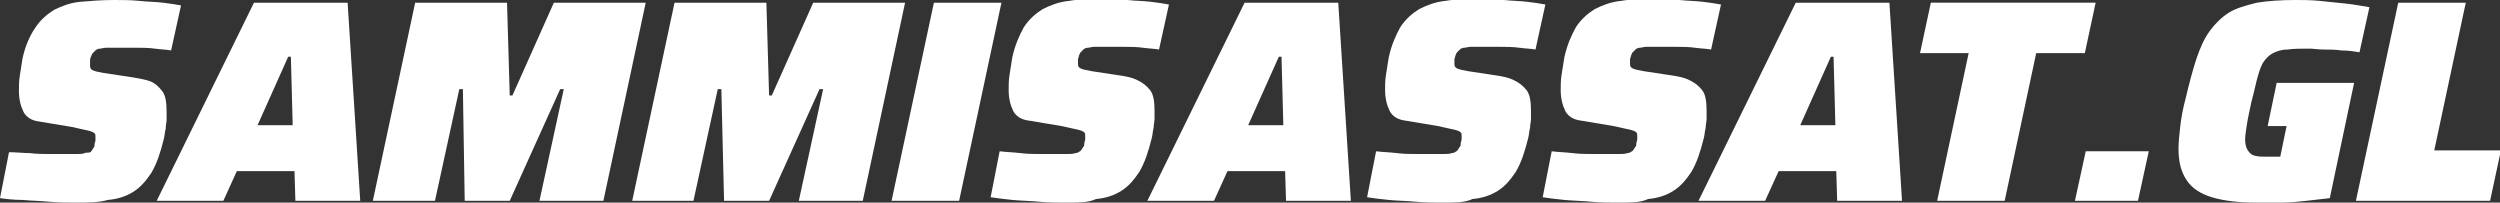 <?xml version="1.0" encoding="utf-8"?>
<!-- Generator: Adobe Illustrator 27.1.1, SVG Export Plug-In . SVG Version: 6.00 Build 0)  -->
<svg version="1.1" id="Lag_1" xmlns="http://www.w3.org/2000/svg" xmlns:xlink="http://www.w3.org/1999/xlink" x="0px" y="0px"
	 viewBox="0 0 277.6 22.5" style="enable-background:new 0 0 277.6 22.5;" xml:space="preserve">
<rect x="0" y="0" width="277.6" height="22.5" fill="#333333" stroke="none"/>
<style type="text/css">
	.st0{fill:#FFFFFF;}
</style>
<g>
	<path class="st0" d="M8.4,22.5c-0.9,0-1.9,0-2.9-0.1c-1-0.1-2-0.1-3-0.2C1.5,22.2,0.7,22.1,0,22l1-5.1C1.8,16.9,2.6,17,3.3,17
		c0.8,0.1,1.5,0.1,2.1,0.1c0.7,0,1.2,0,1.7,0c0.6,0,1.1,0,1.4,0c0.4,0,0.7,0,0.9-0.1S9.9,17,10,16.9c0.1,0,0.1-0.1,0.2-0.2
		s0.1-0.2,0.2-0.3c0.1-0.1,0.1-0.2,0.1-0.4c0-0.1,0.1-0.3,0.1-0.4c0-0.1,0-0.3,0-0.4c0-0.2,0-0.3-0.1-0.4c-0.1-0.1-0.3-0.2-0.7-0.3
		c-0.4-0.1-1-0.2-1.8-0.4l-3.6-0.6c-0.9-0.1-1.5-0.5-1.8-1.1c-0.3-0.6-0.5-1.4-0.5-2.3c0-0.5,0-1.1,0.1-1.7c0.1-0.6,0.2-1.3,0.3-1.9
		C2.8,5.1,3.3,4,3.9,3.1c0.6-0.9,1.3-1.5,2.1-2c0.8-0.4,1.8-0.8,2.9-0.9C10.1,0.1,11.3,0,12.7,0c0.9,0,1.8,0,2.8,0.1
		c0.9,0.1,1.8,0.1,2.6,0.2s1.5,0.2,2,0.3l-1.1,5c-0.5-0.1-1.1-0.1-1.8-0.2s-1.5-0.1-2.2-0.1c-0.8,0-1.5,0-2.2,0c-0.4,0-0.7,0-1,0
		c-0.3,0-0.5,0.1-0.7,0.1c-0.2,0-0.4,0.1-0.5,0.2c-0.1,0.1-0.2,0.2-0.3,0.3c-0.1,0.1-0.1,0.2-0.2,0.4C10,6.5,10,6.6,10,6.8
		c0,0.1,0,0.3,0,0.5c0,0.3,0.1,0.4,0.3,0.5c0.2,0.1,0.6,0.2,1.2,0.3l3.3,0.5C15.4,8.7,16,8.8,16.6,9c0.6,0.2,1,0.6,1.4,1.1
		c0.4,0.5,0.5,1.3,0.5,2.4c0,0.3,0,0.5,0,0.8c0,0.3-0.1,0.6-0.1,1c-0.1,0.3-0.1,0.7-0.2,1.1c-0.4,1.6-0.8,2.8-1.4,3.8
		c-0.6,0.9-1.2,1.6-2,2.1c-0.8,0.5-1.7,0.8-2.8,0.9C10.9,22.5,9.7,22.5,8.4,22.5z"/>
	<path class="st0" d="M17.4,22.3l10.8-22h10.4l1.4,22h-7.2L32.7,19h-6.4l-1.5,3.3H17.4z M28.6,13.9h3.9l-0.2-7.6h-0.3L28.6,13.9z"/>
	<path class="st0" d="M41.4,22.3l4.7-22h10.2l0.3,10.3h0.3l4.6-10.3h10.2l-4.7,22h-7.1l2.7-12.4h-0.4l-5.6,12.4h-5L51.4,9.9H51
		l-2.7,12.4H41.4z"/>
	<path class="st0" d="M70.2,22.3l4.7-22h10.2l0.3,10.3h0.3l4.6-10.3h10.2l-4.7,22h-7.1l2.7-12.4H91l-5.6,12.4h-5L80.1,9.9h-0.4
		l-2.7,12.4H70.2z"/>
	<path class="st0" d="M99,22.3l4.7-22h7.5l-4.7,22H99z"/>
	<path class="st0" d="M118.3,22.5c-0.9,0-1.9,0-2.9-0.1c-1-0.1-2-0.1-3-0.2c-0.9-0.1-1.8-0.2-2.4-0.3l1-5.1c0.8,0.1,1.5,0.1,2.3,0.2
		c0.8,0.1,1.5,0.1,2.1,0.1c0.7,0,1.2,0,1.7,0c0.6,0,1.1,0,1.4,0s0.7,0,0.9-0.1c0.2,0,0.4-0.1,0.5-0.2c0.1,0,0.1-0.1,0.2-0.2
		c0.1-0.1,0.1-0.2,0.2-0.3c0.1-0.1,0.1-0.2,0.1-0.4c0-0.1,0.1-0.3,0.1-0.4c0-0.1,0-0.3,0-0.4c0-0.2,0-0.3-0.1-0.4
		c-0.1-0.1-0.3-0.2-0.7-0.3c-0.4-0.1-1-0.2-1.8-0.4l-3.6-0.6c-0.9-0.1-1.5-0.5-1.8-1.1c-0.3-0.6-0.5-1.4-0.5-2.3
		c0-0.5,0-1.1,0.1-1.7c0.1-0.6,0.2-1.3,0.3-1.9c0.3-1.4,0.8-2.5,1.3-3.4c0.6-0.9,1.3-1.5,2.1-2c0.8-0.4,1.8-0.8,2.9-0.9
		c1.1-0.2,2.4-0.2,3.7-0.2c0.9,0,1.8,0,2.8,0.1c0.9,0.1,1.8,0.1,2.6,0.2s1.5,0.2,2,0.3l-1.1,5c-0.5-0.1-1.1-0.1-1.8-0.2
		c-0.7-0.1-1.5-0.1-2.2-0.1c-0.8,0-1.5,0-2.2,0c-0.4,0-0.7,0-1,0c-0.3,0-0.5,0.1-0.7,0.1c-0.2,0-0.4,0.1-0.5,0.2
		c-0.1,0.1-0.2,0.2-0.3,0.3c-0.1,0.1-0.1,0.2-0.2,0.4c0,0.1-0.1,0.3-0.1,0.4c0,0.1,0,0.3,0,0.5c0,0.3,0.1,0.4,0.3,0.5
		c0.2,0.1,0.6,0.2,1.2,0.3l3.3,0.5c0.6,0.1,1.2,0.2,1.8,0.5s1,0.6,1.4,1.1c0.4,0.5,0.5,1.3,0.5,2.4c0,0.3,0,0.5,0,0.8
		c0,0.3-0.1,0.6-0.1,1c-0.1,0.3-0.1,0.7-0.2,1.1c-0.4,1.6-0.8,2.8-1.4,3.8c-0.6,0.9-1.2,1.6-2,2.1c-0.8,0.5-1.7,0.8-2.8,0.9
		C120.9,22.5,119.7,22.5,118.3,22.5z"/>
	<path class="st0" d="M127.4,22.3l10.8-22h10.4l1.4,22h-7.2l-0.1-3.3h-6.4l-1.5,3.3H127.4z M138.6,13.9h3.9l-0.2-7.6H142L138.6,13.9
		z"/>
	<path class="st0" d="M160.1,22.5c-0.9,0-1.9,0-2.9-0.1s-2-0.1-3-0.2s-1.8-0.2-2.4-0.3l1-5.1c0.8,0.1,1.5,0.1,2.3,0.2
		c0.8,0.1,1.5,0.1,2.1,0.1c0.7,0,1.2,0,1.7,0c0.6,0,1.1,0,1.4,0s0.7,0,0.9-0.1c0.2,0,0.4-0.1,0.5-0.2c0.1,0,0.1-0.1,0.2-0.2
		c0.1-0.1,0.1-0.2,0.2-0.3c0.1-0.1,0.1-0.2,0.1-0.4c0-0.1,0.1-0.3,0.1-0.4c0-0.1,0-0.3,0-0.4c0-0.2,0-0.3-0.1-0.4
		c-0.1-0.1-0.3-0.2-0.7-0.3c-0.4-0.1-1-0.2-1.8-0.4l-3.6-0.6c-0.9-0.1-1.5-0.5-1.8-1.1c-0.3-0.6-0.5-1.4-0.5-2.3
		c0-0.5,0-1.1,0.1-1.7c0.1-0.6,0.2-1.3,0.3-1.9c0.3-1.4,0.8-2.5,1.3-3.4c0.6-0.9,1.3-1.5,2.1-2c0.8-0.4,1.8-0.8,2.9-0.9
		c1.1-0.2,2.4-0.2,3.7-0.2c0.9,0,1.8,0,2.8,0.1c0.9,0.1,1.8,0.1,2.6,0.2s1.5,0.2,2,0.3l-1.1,5c-0.5-0.1-1.1-0.1-1.8-0.2
		c-0.7-0.1-1.5-0.1-2.2-0.1c-0.8,0-1.5,0-2.2,0c-0.4,0-0.7,0-1,0c-0.3,0-0.5,0.1-0.7,0.1c-0.2,0-0.4,0.1-0.5,0.2
		c-0.1,0.1-0.2,0.2-0.3,0.3c-0.1,0.1-0.1,0.2-0.2,0.4c0,0.1-0.1,0.3-0.1,0.4c0,0.1,0,0.3,0,0.5c0,0.3,0.1,0.4,0.3,0.5
		c0.2,0.1,0.6,0.2,1.2,0.3l3.3,0.5c0.6,0.1,1.2,0.2,1.8,0.5s1,0.6,1.4,1.1c0.4,0.5,0.5,1.3,0.5,2.4c0,0.3,0,0.5,0,0.8
		c0,0.3-0.1,0.6-0.1,1c-0.1,0.3-0.1,0.7-0.2,1.1c-0.4,1.6-0.8,2.8-1.4,3.8c-0.6,0.9-1.2,1.6-2,2.1c-0.8,0.5-1.7,0.8-2.8,0.9
		C162.7,22.5,161.5,22.5,160.1,22.5z"/>
	<path class="st0" d="M179.6,22.5c-0.9,0-1.9,0-2.9-0.1s-2-0.1-3-0.2s-1.8-0.2-2.4-0.3l1-5.1c0.8,0.1,1.5,0.1,2.3,0.2
		c0.8,0.1,1.5,0.1,2.1,0.1c0.7,0,1.2,0,1.7,0c0.6,0,1.1,0,1.4,0s0.7,0,0.9-0.1c0.2,0,0.4-0.1,0.5-0.2c0.1,0,0.1-0.1,0.2-0.2
		c0.1-0.1,0.1-0.2,0.2-0.3c0.1-0.1,0.1-0.2,0.1-0.4c0-0.1,0.1-0.3,0.1-0.4c0-0.1,0-0.3,0-0.4c0-0.2,0-0.3-0.1-0.4
		c-0.1-0.1-0.3-0.2-0.7-0.3c-0.4-0.1-1-0.2-1.8-0.4l-3.6-0.6c-0.9-0.1-1.5-0.5-1.8-1.1c-0.3-0.6-0.5-1.4-0.5-2.3
		c0-0.5,0-1.1,0.1-1.7c0.1-0.6,0.2-1.3,0.3-1.9c0.3-1.4,0.8-2.5,1.3-3.4c0.6-0.9,1.3-1.5,2.1-2c0.8-0.4,1.8-0.8,2.9-0.9
		c1.1-0.2,2.4-0.2,3.7-0.2c0.9,0,1.8,0,2.8,0.1c0.9,0.1,1.8,0.1,2.6,0.2s1.5,0.2,2,0.3l-1.1,5c-0.5-0.1-1.1-0.1-1.8-0.2
		c-0.7-0.1-1.5-0.1-2.2-0.1c-0.8,0-1.5,0-2.2,0c-0.4,0-0.7,0-1,0c-0.3,0-0.5,0.1-0.7,0.1c-0.2,0-0.4,0.1-0.5,0.2
		c-0.1,0.1-0.2,0.2-0.3,0.3c-0.1,0.1-0.1,0.2-0.2,0.4c0,0.1-0.1,0.3-0.1,0.4c0,0.1,0,0.3,0,0.5c0,0.3,0.1,0.4,0.3,0.5
		c0.2,0.1,0.6,0.2,1.2,0.3l3.3,0.5c0.6,0.1,1.2,0.2,1.8,0.5s1,0.6,1.4,1.1c0.4,0.5,0.5,1.3,0.5,2.4c0,0.3,0,0.5,0,0.8
		c0,0.3-0.1,0.6-0.1,1c-0.1,0.3-0.1,0.7-0.2,1.1c-0.4,1.6-0.8,2.8-1.4,3.8c-0.6,0.9-1.2,1.6-2,2.1c-0.8,0.5-1.7,0.8-2.8,0.9
		C182.2,22.5,181,22.5,179.6,22.5z"/>
	<path class="st0" d="M188.6,22.3l10.8-22h10.4l1.4,22H204l-0.1-3.3h-6.4l-1.5,3.3H188.6z M199.9,13.9h3.9l-0.2-7.6h-0.3L199.9,13.9
		z"/>
	<path class="st0" d="M215.1,22.3l3.5-16.4h-5.4l1.2-5.6h18.3l-1.2,5.6h-5.4l-3.5,16.4H215.1z"/>
	<path class="st0" d="M230.4,22.3l1.2-5.5h7l-1.2,5.5H230.4z"/>
	<path class="st0" d="M250.6,22.5c-2,0-3.7-0.2-5-0.6c-1.3-0.4-2.2-1-2.8-1.9c-0.6-0.9-0.9-2-0.9-3.5c0-0.7,0.1-1.6,0.2-2.5
		c0.1-0.9,0.3-2,0.6-3.1c0.4-1.7,0.8-3.2,1.2-4.4c0.4-1.2,0.9-2.3,1.5-3.1c0.6-0.8,1.3-1.5,2.1-2c0.8-0.5,1.9-0.8,3.1-1.1
		c1.2-0.2,2.7-0.3,4.3-0.3c0.8,0,1.7,0,2.7,0.1c1,0.1,1.9,0.2,2.9,0.3s1.9,0.3,2.6,0.4l-1.1,5c-0.6-0.1-1.3-0.2-2-0.2
		c-0.7-0.1-1.4-0.1-2-0.1c-0.6,0-1.2-0.1-1.5-0.1c-1,0-1.8,0-2.5,0.1c-0.7,0-1.2,0.2-1.6,0.4c-0.4,0.2-0.7,0.5-1,0.9
		c-0.3,0.4-0.5,1-0.7,1.7c-0.2,0.7-0.4,1.7-0.7,2.8c-0.2,1-0.4,1.8-0.5,2.5c-0.1,0.7-0.2,1.2-0.2,1.7c0,0.5,0.1,0.9,0.3,1.2
		s0.4,0.5,0.8,0.6c0.4,0.1,0.8,0.1,1.4,0.1c0.1,0,0.2,0,0.4,0c0.2,0,0.3,0,0.5,0s0.4,0,0.5,0l0.7-3.4h-2.1l1-4.8h8.6l-2.7,12.8
		c-0.8,0.1-1.7,0.2-2.6,0.3s-1.9,0.2-2.9,0.2C252.3,22.5,251.4,22.5,250.6,22.5z"/>
	<path class="st0" d="M261.6,22.3l4.7-22h7.5l-3.5,16.4h7.4l-1.2,5.6H261.6z"/>
</g>
</svg>
